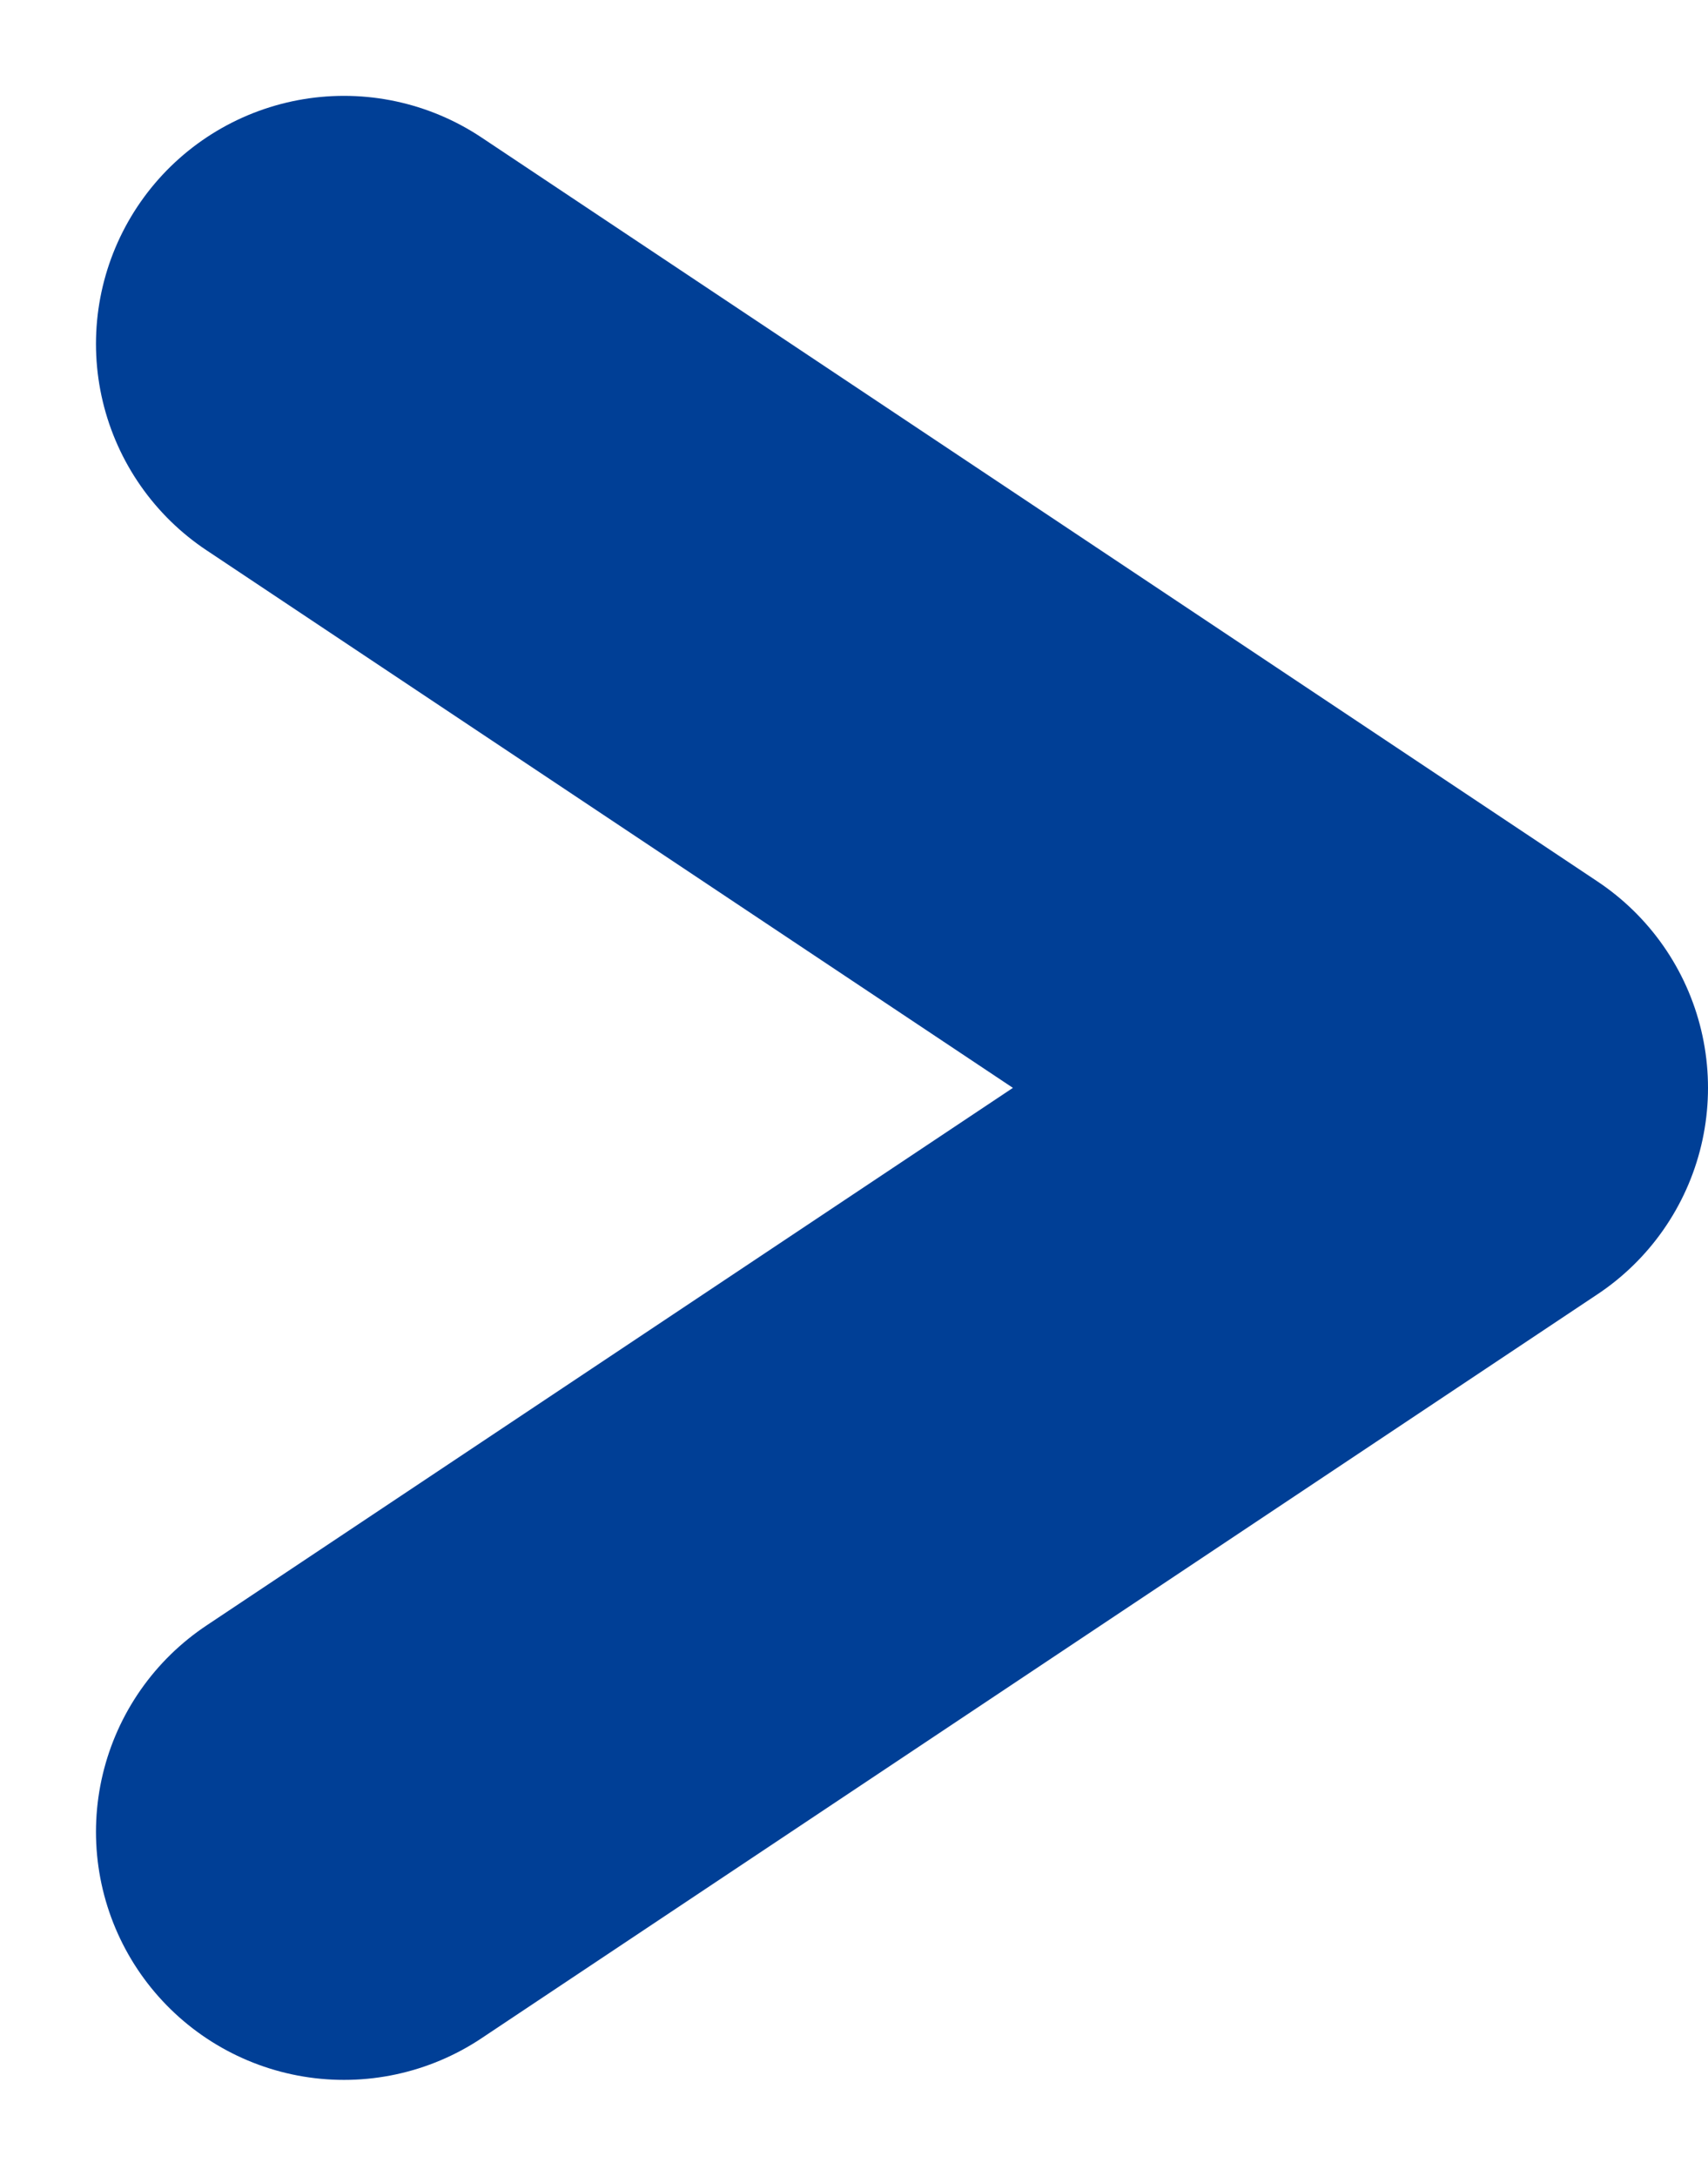 <svg xmlns="http://www.w3.org/2000/svg" width="13.774" height="17.547" viewBox="0 0 13.774 17.547">
  <path id="パス_1482" data-name="パス 1482" d="M21,18l9,6-9,6" transform="translate(-18.226 -15.227)" fill="none" stroke="#003f96" stroke-linecap="round" stroke-linejoin="round" stroke-width="4"/>
</svg>
